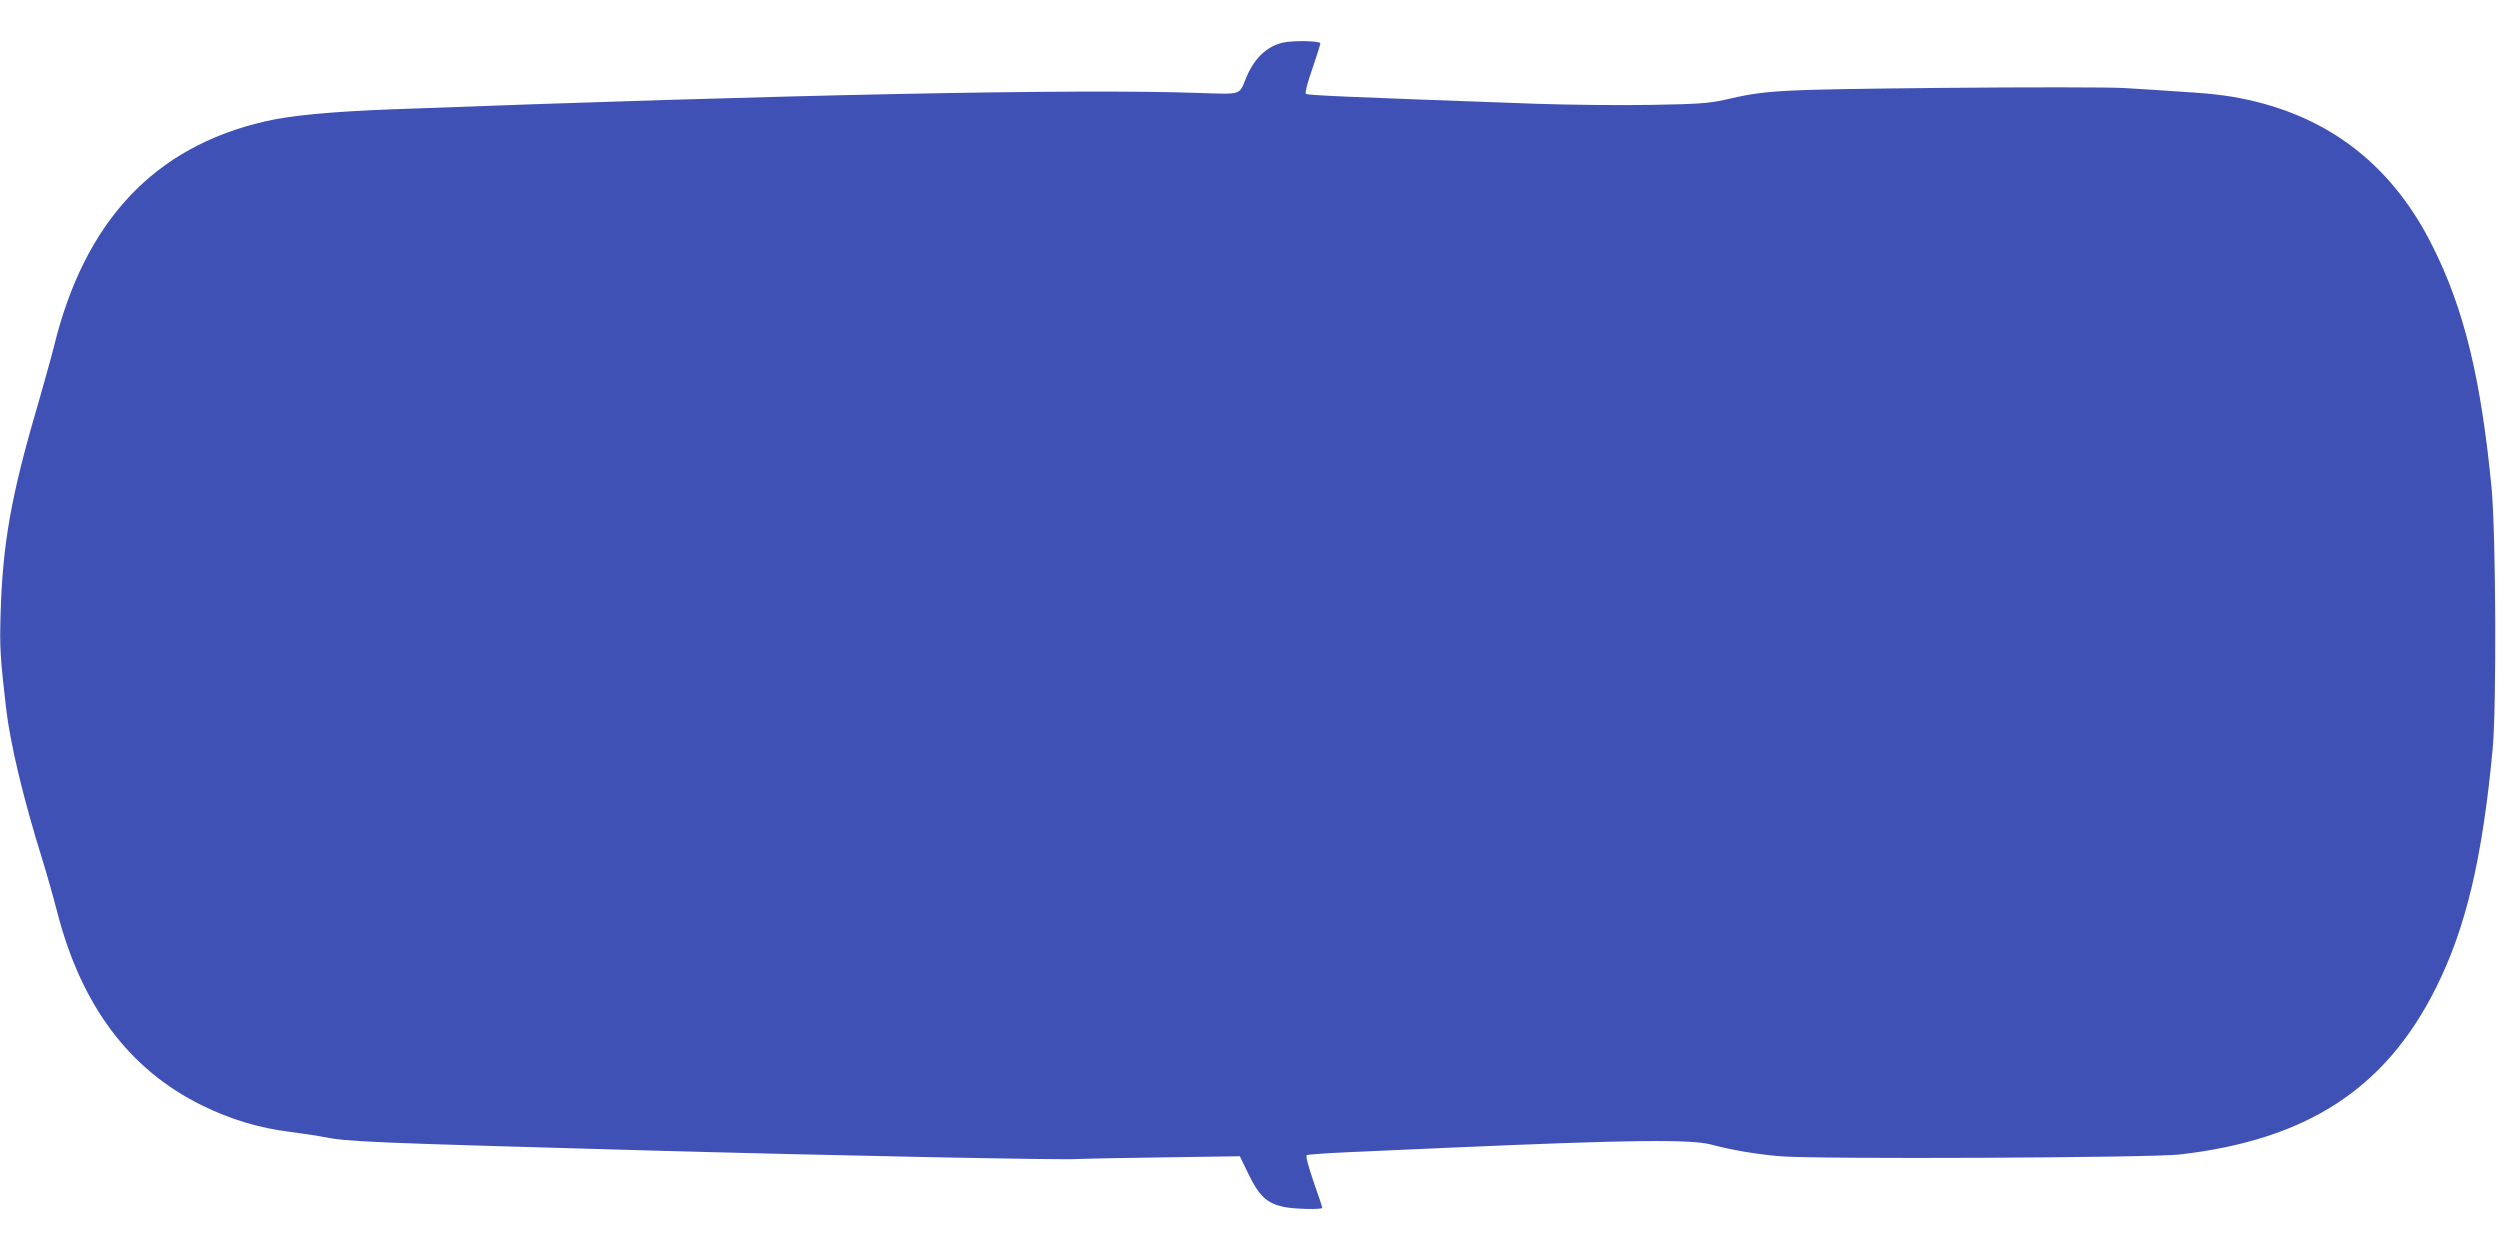 <?xml version="1.0" standalone="no"?>
<!DOCTYPE svg PUBLIC "-//W3C//DTD SVG 20010904//EN"
 "http://www.w3.org/TR/2001/REC-SVG-20010904/DTD/svg10.dtd">
<svg version="1.0" xmlns="http://www.w3.org/2000/svg"
 width="1280pt" height="640pt" viewBox="0 0 1280 640"
 preserveAspectRatio="xMidYMid meet">
<g transform="translate(0,640) scale(0.1,-0.1)"
fill="#3f51b5" stroke="none">
<path d="M6565 6181 c-81 -20 -145 -82 -184 -178 -38 -92 -20 -86 -241 -79
-615 22 -2121 -8 -4140 -84 -310 -12 -513 -31 -645 -62 -566 -131 -922 -510
-1079 -1153 -15 -60 -53 -195 -83 -300 -136 -462 -180 -711 -190 -1070 -5
-169 -2 -220 28 -480 21 -182 88 -462 184 -770 24 -77 59 -201 78 -275 123
-478 369 -807 742 -990 147 -72 290 -115 449 -135 67 -9 144 -20 171 -26 127
-25 222 -29 1650 -69 934 -26 2178 -51 2213 -44 9 1 200 5 423 8 l407 6 46
-95 c53 -109 94 -146 177 -164 54 -12 199 -15 199 -5 0 4 -20 65 -45 135 -28
83 -41 131 -34 135 6 3 104 10 217 15 114 5 358 16 542 24 897 39 1210 43
1315 14 99 -27 230 -49 350 -59 180 -16 1899 -8 2045 9 651 75 1053 336 1311
851 154 307 238 661 291 1220 21 217 17 1106 -5 1340 -54 561 -141 920 -303
1241 -196 392 -496 637 -902 738 -114 28 -199 40 -377 51 -88 6 -221 15 -295
19 -75 5 -494 5 -940 1 -851 -9 -892 -11 -1110 -61 -81 -18 -137 -22 -375 -26
-154 -3 -424 0 -600 6 -1000 36 -1161 43 -1169 51 -5 5 8 57 33 127 22 65 41
124 41 131 0 13 -141 16 -195 3z"/>
</g>
</svg>
